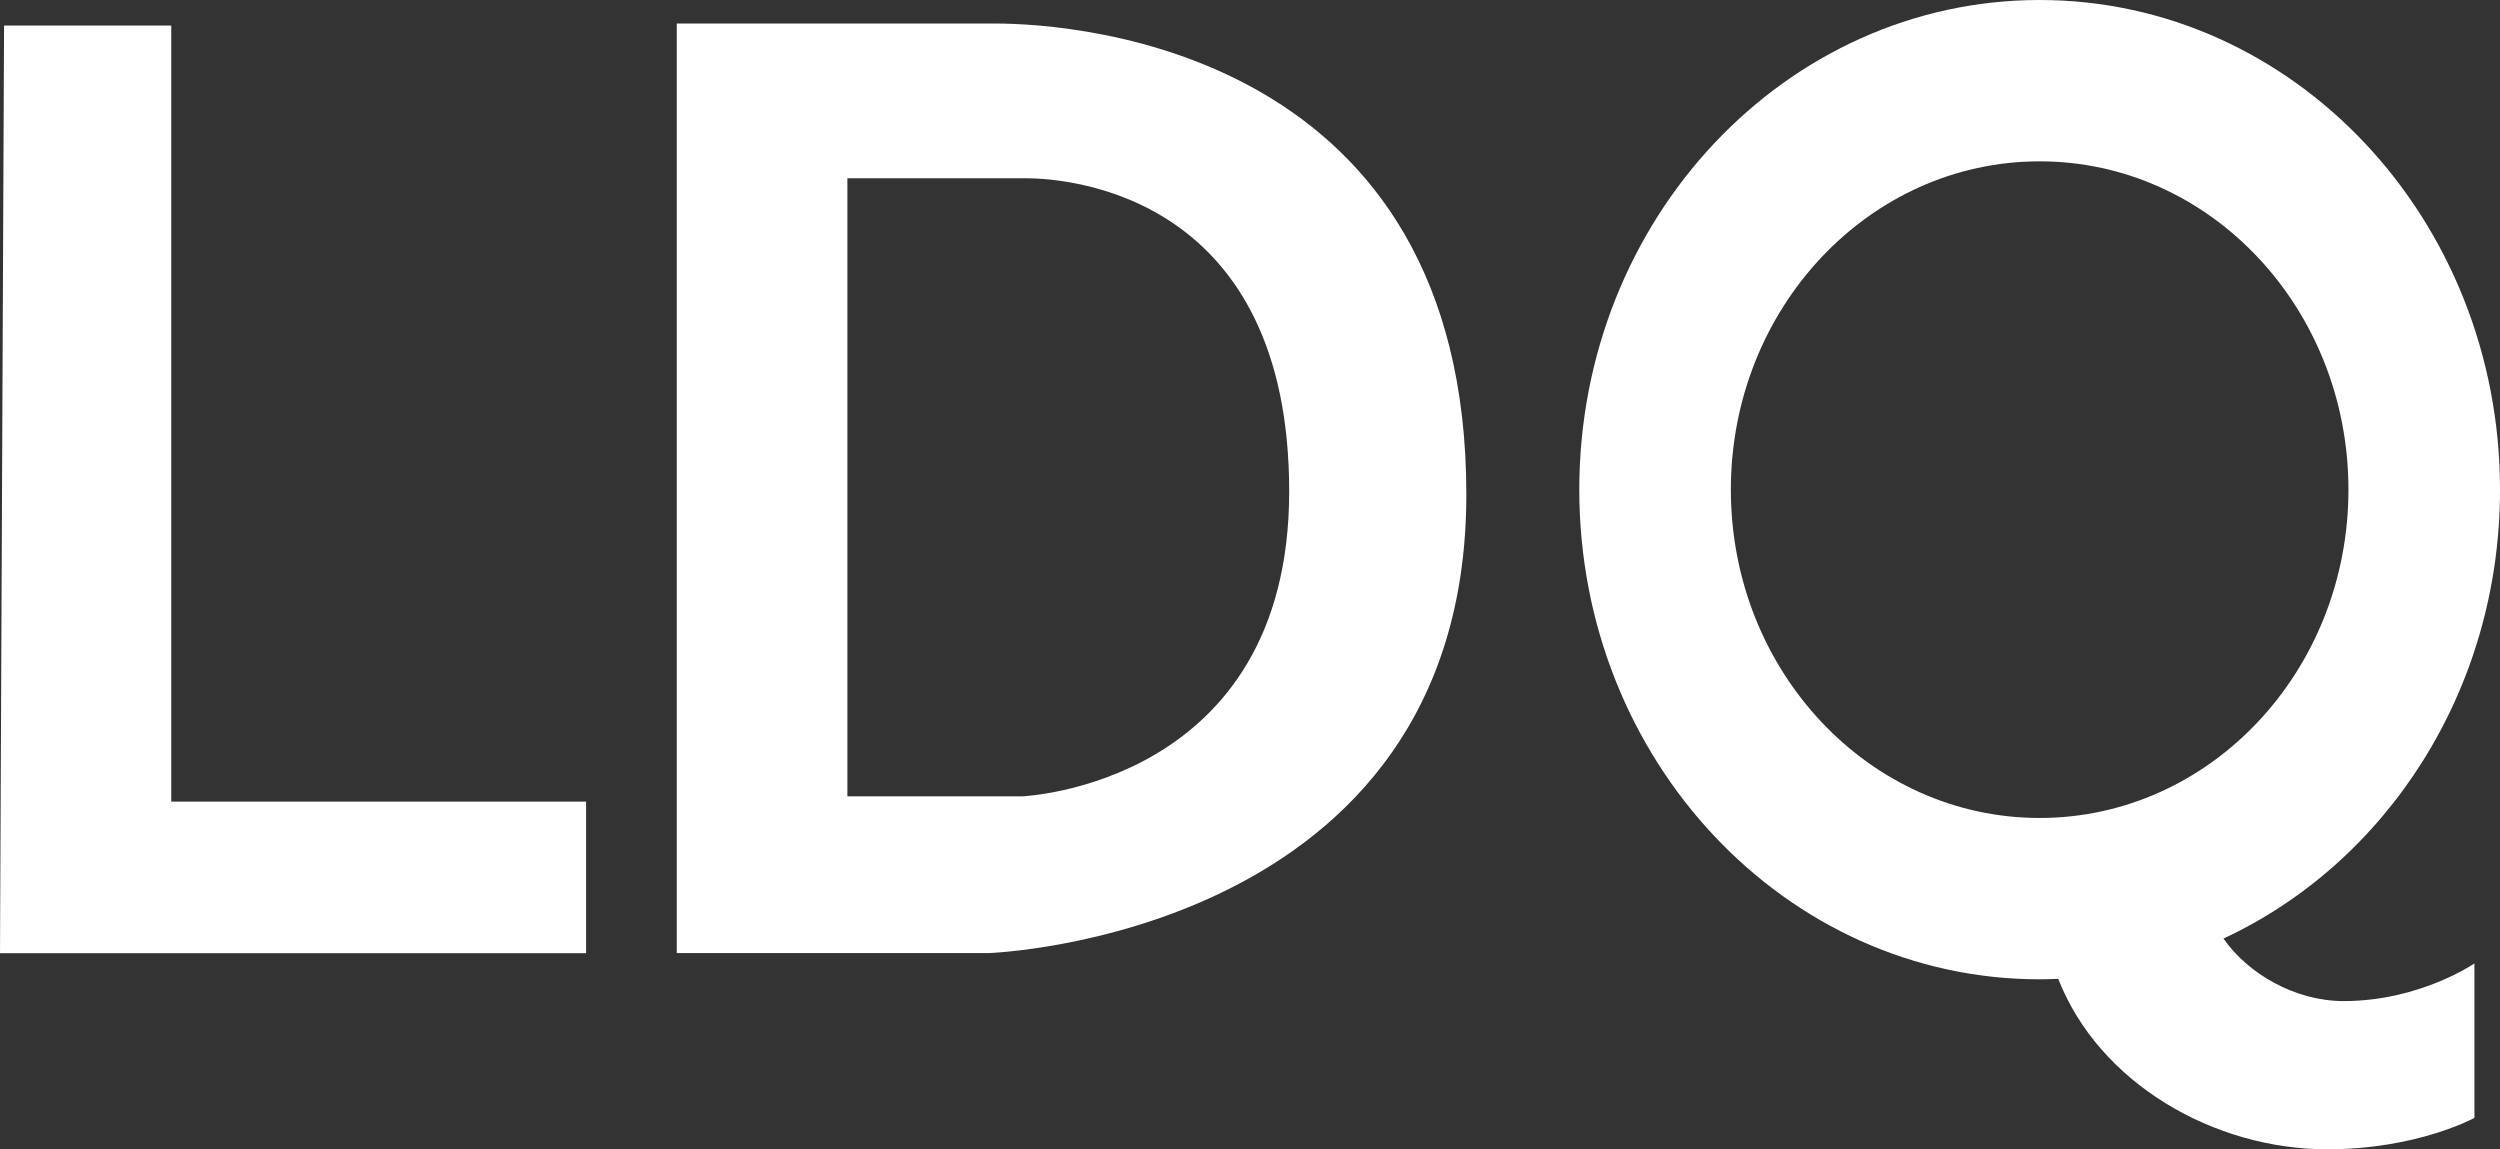 <?xml version="1.0" encoding="UTF-8"?> <svg xmlns="http://www.w3.org/2000/svg" width="211" height="97" viewBox="0 0 211 97" fill="none"><rect x="0" y="0" width="211" height="97" fill="#333333" stroke="none"/> <path d="M0.343 2.153H14.454V67.654H49.466V80.448H0L0.343 2.153Z" fill="white"></path> <path d="M83.981 1.985C91.124 1.985 123.759 4.402 123.759 41.728C123.759 79.055 83.472 80.438 83.472 80.438H57.119V1.985H83.981ZM71.52 15.043V67.211H86.265C86.265 67.211 108.807 66.293 108.807 41.475C108.807 16.658 90.543 15.043 86.556 15.043H71.52Z" fill="white"></path> <path d="M187.659 79.213C201.396 72.837 211.001 58.28 211.001 41.327C211.001 18.505 193.598 0 172.146 0C150.694 0 133.292 18.505 133.292 41.327C133.292 64.149 150.694 82.654 172.146 82.654C172.676 82.654 173.195 82.633 173.714 82.612C177.161 91.426 186.849 97 196.412 97C204.033 97 208.841 94.35 208.841 94.35V81.314C208.841 81.314 204.231 84.491 197.814 84.491C193.671 84.491 189.725 82.169 187.669 79.224L187.659 79.213ZM146.084 41.327C146.084 26.021 157.755 13.617 172.146 13.617C186.537 13.617 198.208 26.021 198.208 41.327C198.208 56.633 186.537 69.037 172.146 69.037C157.755 69.037 146.084 56.633 146.084 41.327Z" fill="white"></path> </svg> 